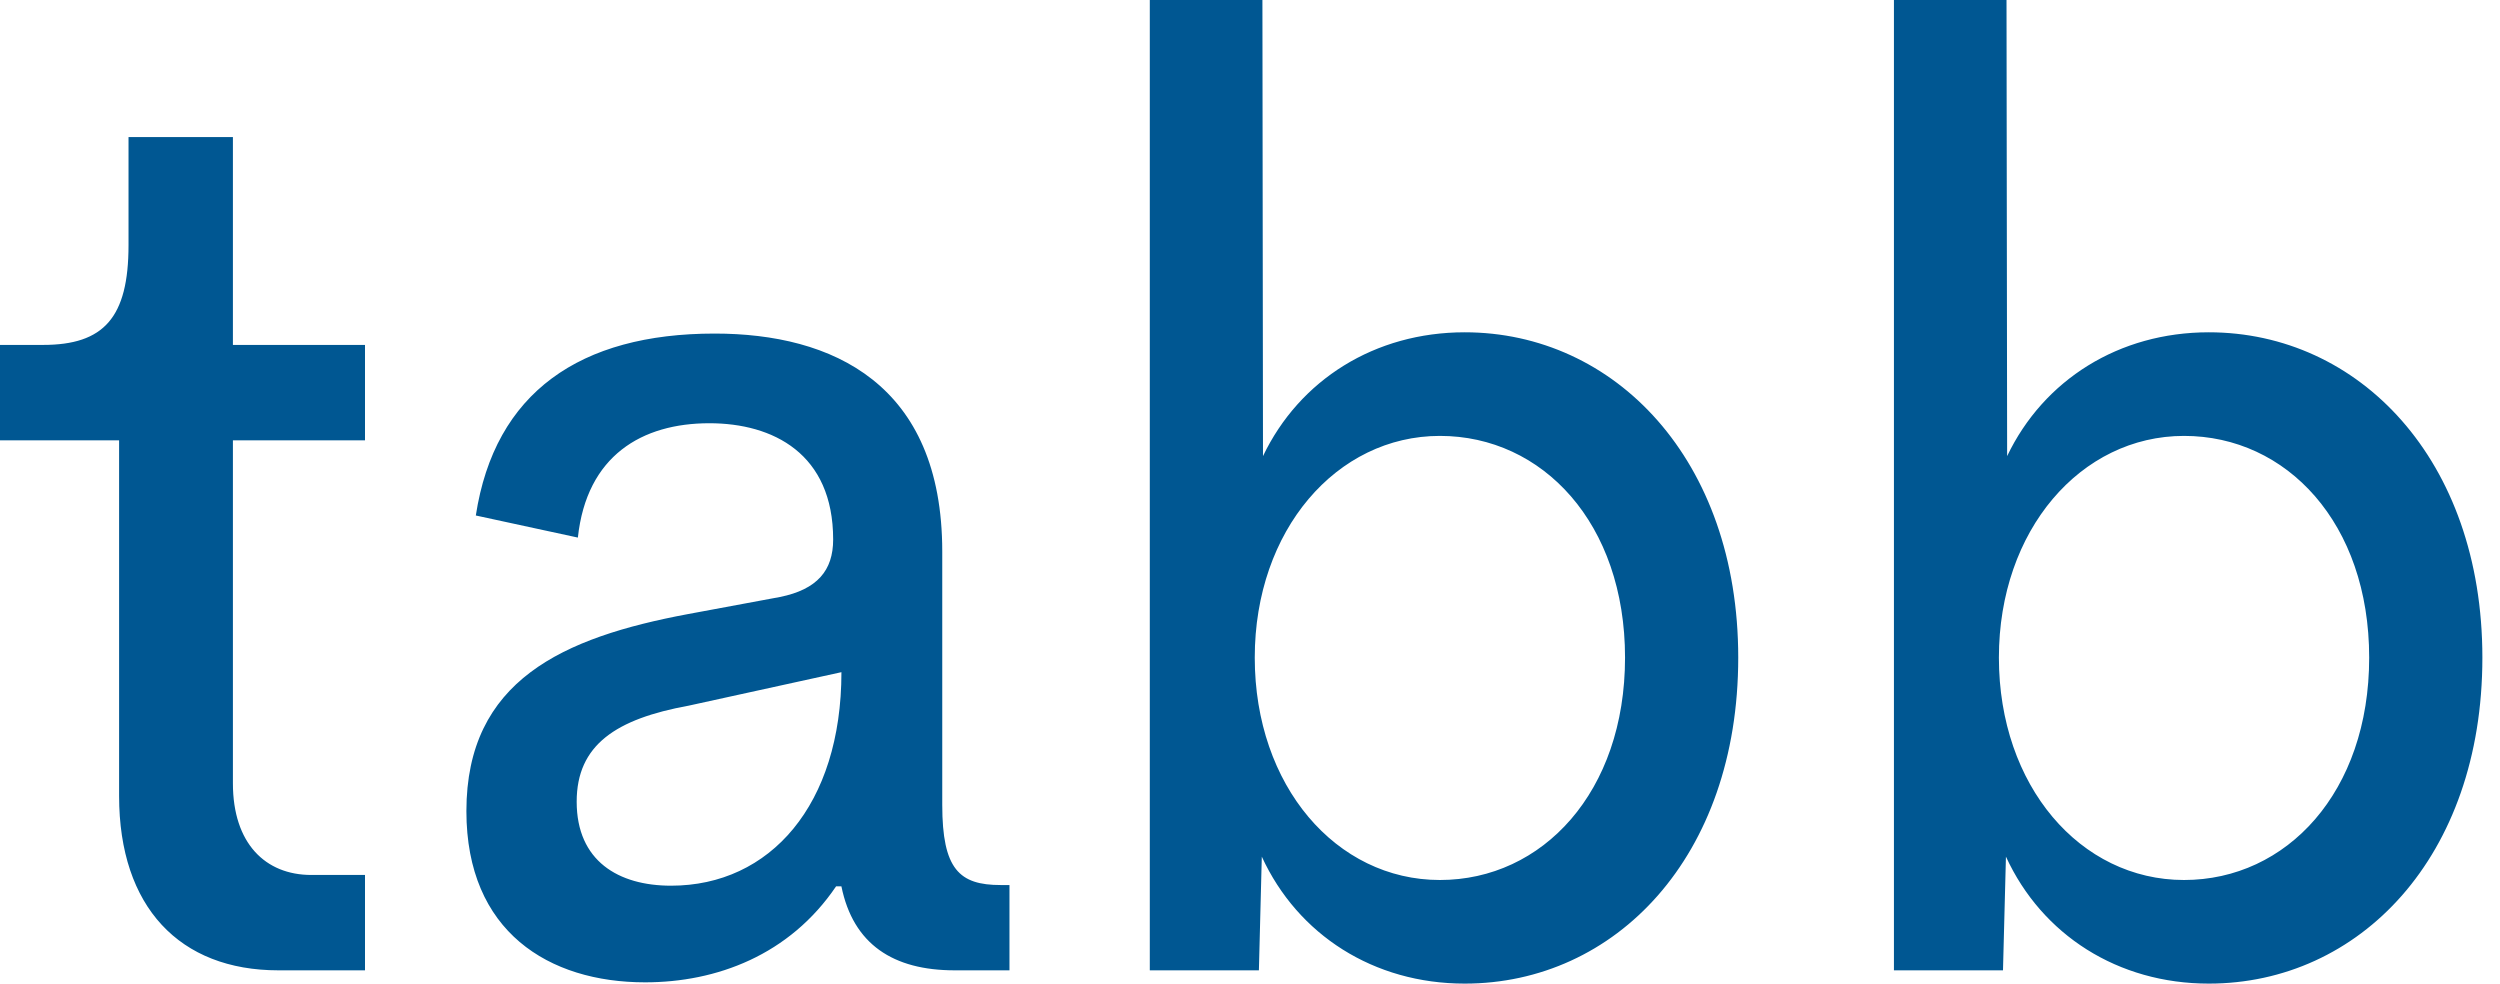 <?xml version="1.0" encoding="utf-8"?>
<svg xmlns="http://www.w3.org/2000/svg" fill="none" height="100%" overflow="visible" preserveAspectRatio="none" style="display: block;" viewBox="0 0 61 24" width="100%">
<g id="SvgjsG2349">
<path d="M6.791 23.676C4.388 23.676 2.906 22.135 2.906 19.422V10.744H0V8.416H1.05C2.532 8.416 3.136 7.753 3.136 5.981V3.345H5.683V8.416H8.906V10.744H5.683V19.114C5.683 20.578 6.474 21.349 7.596 21.349H8.906V23.676H6.791ZM15.74 23.969C13.395 23.969 11.38 22.736 11.38 19.792C11.38 16.601 13.74 15.553 16.79 14.983L19.034 14.566C19.941 14.381 20.329 13.919 20.329 13.164C20.329 11.067 18.862 10.327 17.308 10.327C15.668 10.327 14.315 11.114 14.1 13.117L11.61 12.578C12.071 9.572 14.157 8.139 17.437 8.139C20.3 8.139 22.991 9.356 22.991 13.457V19.638C22.991 21.21 23.408 21.595 24.415 21.595H24.631V23.676H23.293C21.797 23.676 20.818 23.044 20.53 21.626H20.401C19.264 23.306 17.481 23.969 15.74 23.969ZM16.373 21.611C18.79 21.611 20.531 19.638 20.531 16.401L16.804 17.218C15.035 17.541 14.071 18.173 14.071 19.561C14.071 21.01 15.092 21.611 16.373 21.611ZM35.738 8.108C39.392 8.108 42.413 11.206 42.413 16.046C42.413 20.917 39.407 24 35.738 24C33.522 24 31.666 22.813 30.788 20.902L30.717 23.676H28.055V0H30.803L30.817 11.129C31.709 9.264 33.551 8.108 35.738 8.108ZM35.133 21.472C37.637 21.472 39.651 19.329 39.651 16.046C39.651 12.763 37.637 10.636 35.133 10.636C32.616 10.636 30.616 12.933 30.616 16.046C30.616 19.175 32.602 21.472 35.133 21.472ZM53.894 8.108C57.549 8.108 60.57 11.206 60.57 16.046C60.57 20.917 57.563 24 53.894 24C51.679 24 49.823 22.813 48.945 20.902L48.873 23.676H46.212V0H48.959L48.974 11.129C49.866 9.264 51.708 8.108 53.894 8.108ZM53.29 21.472C55.794 21.472 57.808 19.329 57.808 16.046C57.808 12.763 55.794 10.636 53.29 10.636C50.772 10.636 48.773 12.933 48.773 16.046C48.773 19.175 50.758 21.472 53.29 21.472Z" fill="#005792" id="Vector"/>
</g>
</svg>
